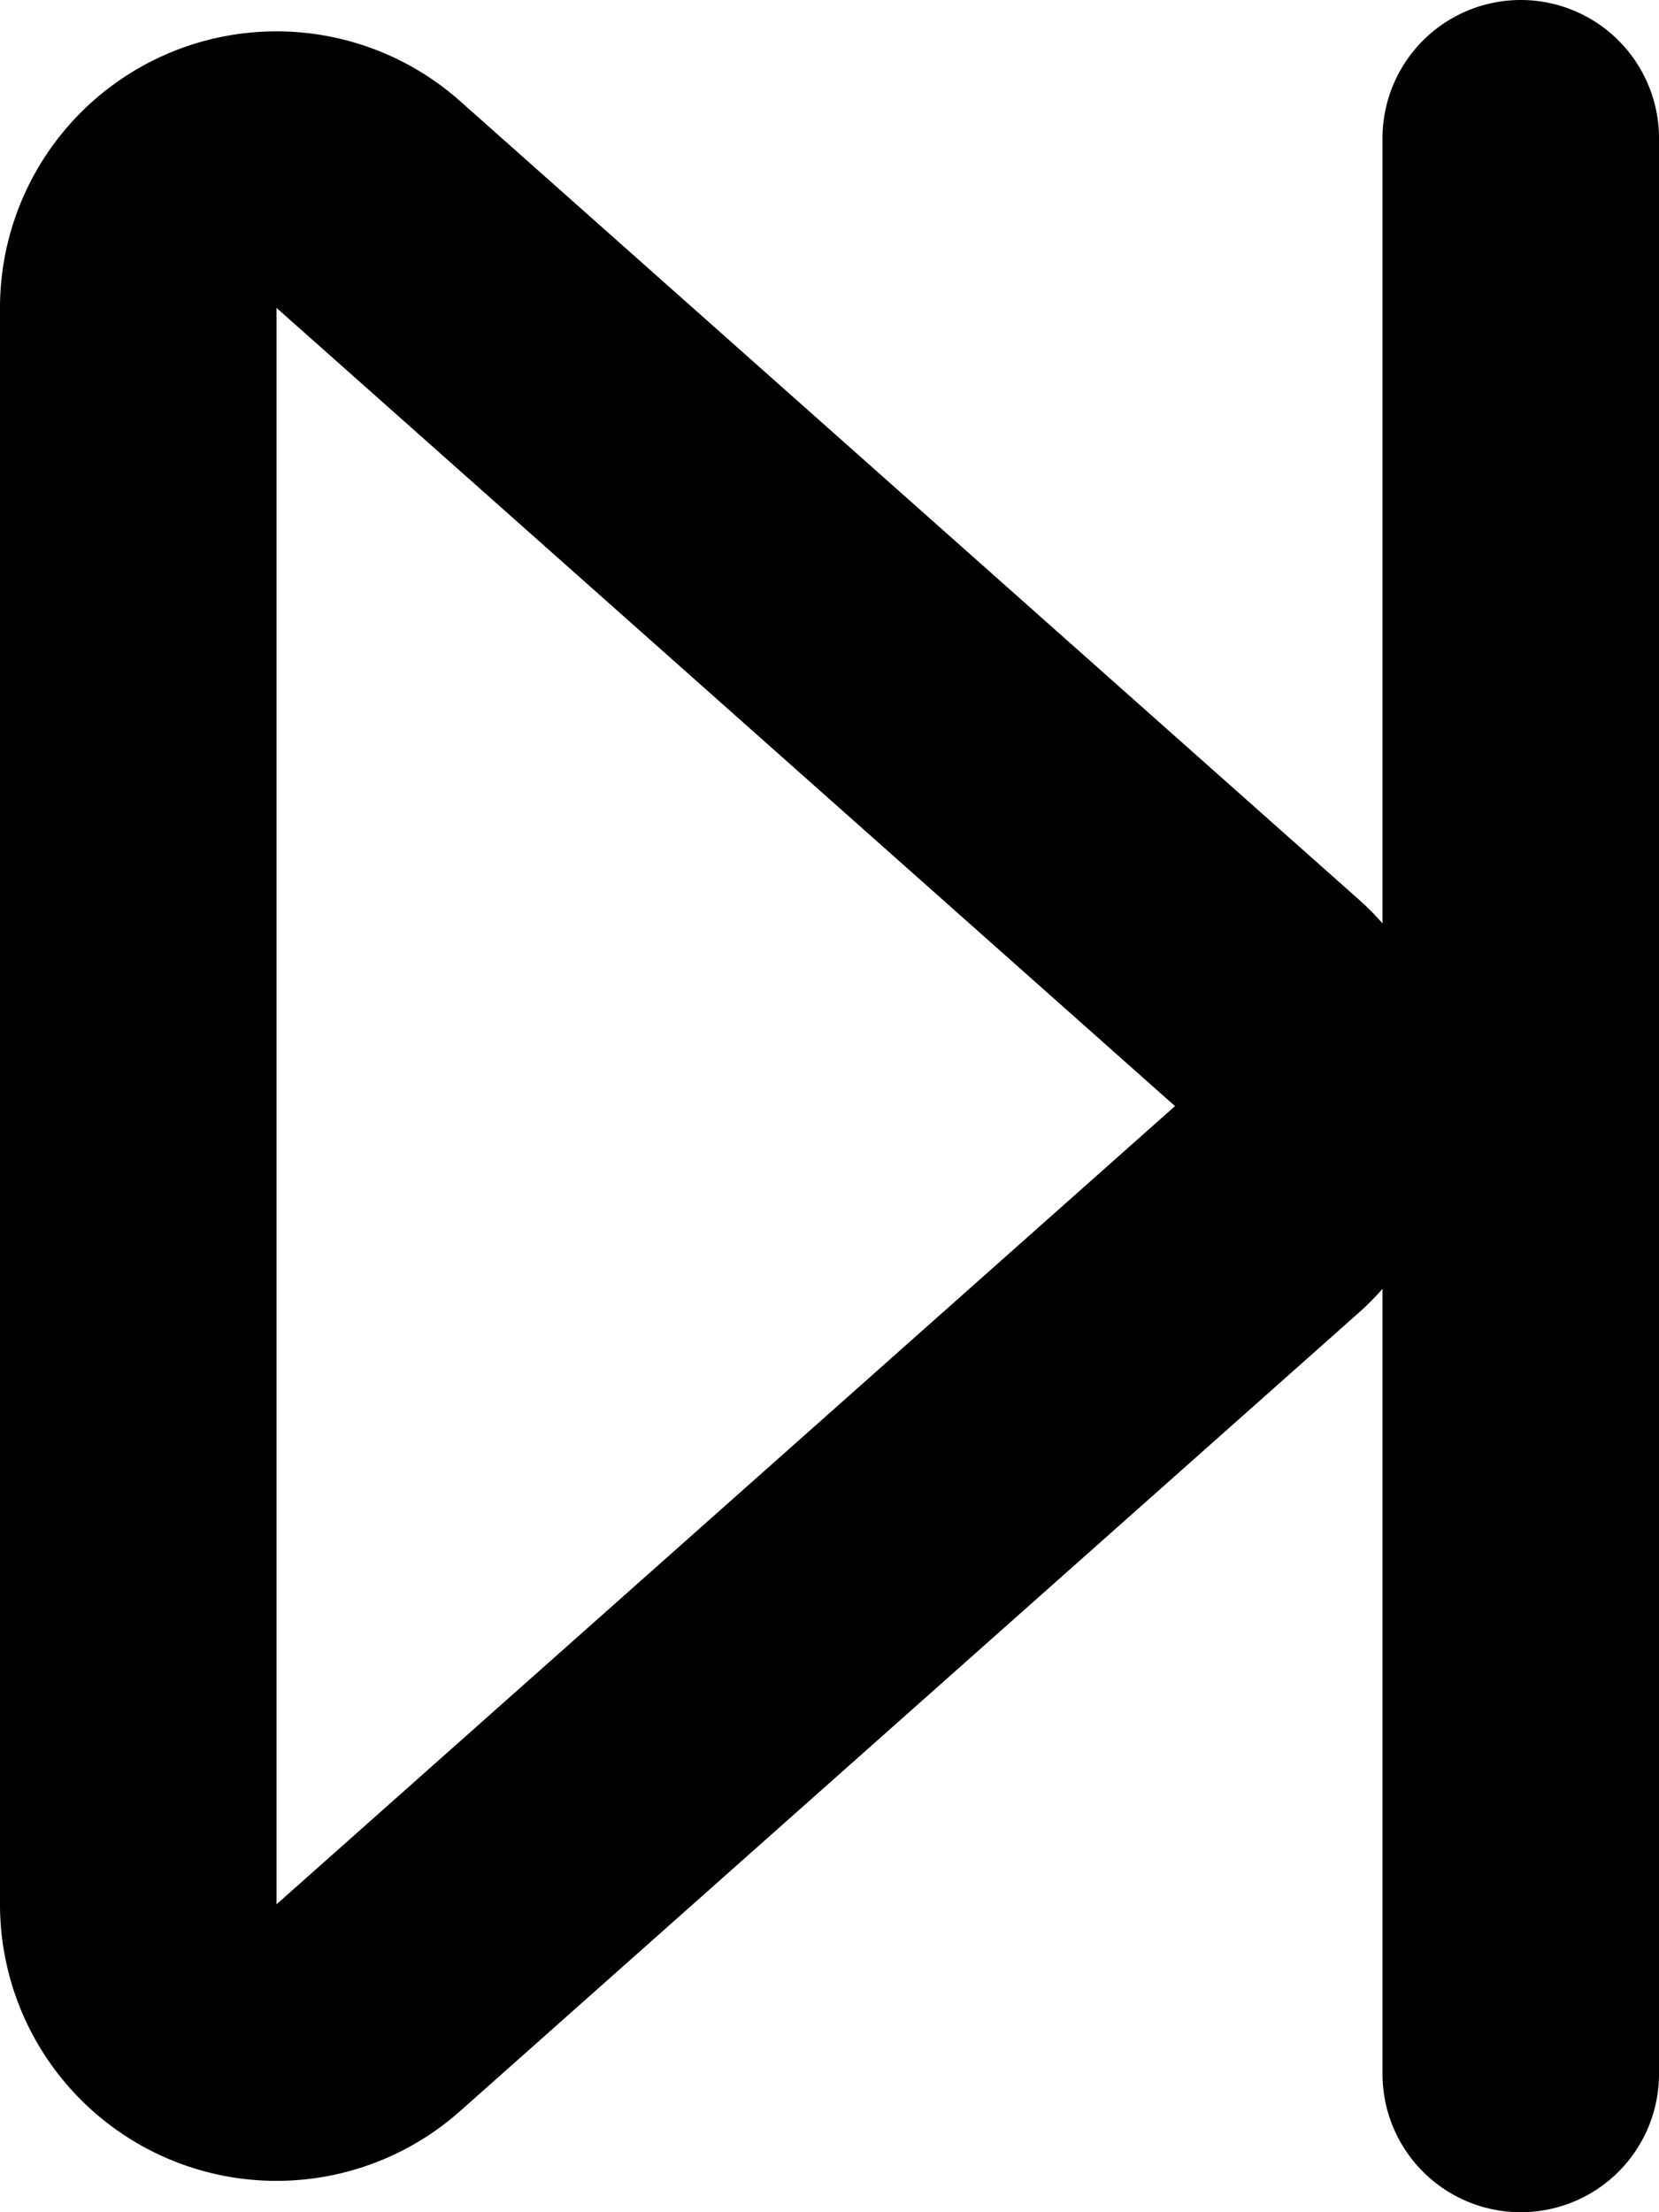 <svg xmlns="http://www.w3.org/2000/svg" fill="none" viewBox="0 0 12 16">
  <path stroke="currentColor" stroke-linecap="round" stroke-linejoin="round" stroke-width="2" d="M11 1v14m-8.336-.479 6.5-5.774a1 1 0 0 0 0-1.494l-6.5-5.774A1 1 0 0 0 1 2.227v11.546a1 1 0 0 0 1.664.748Z"/>
</svg>
